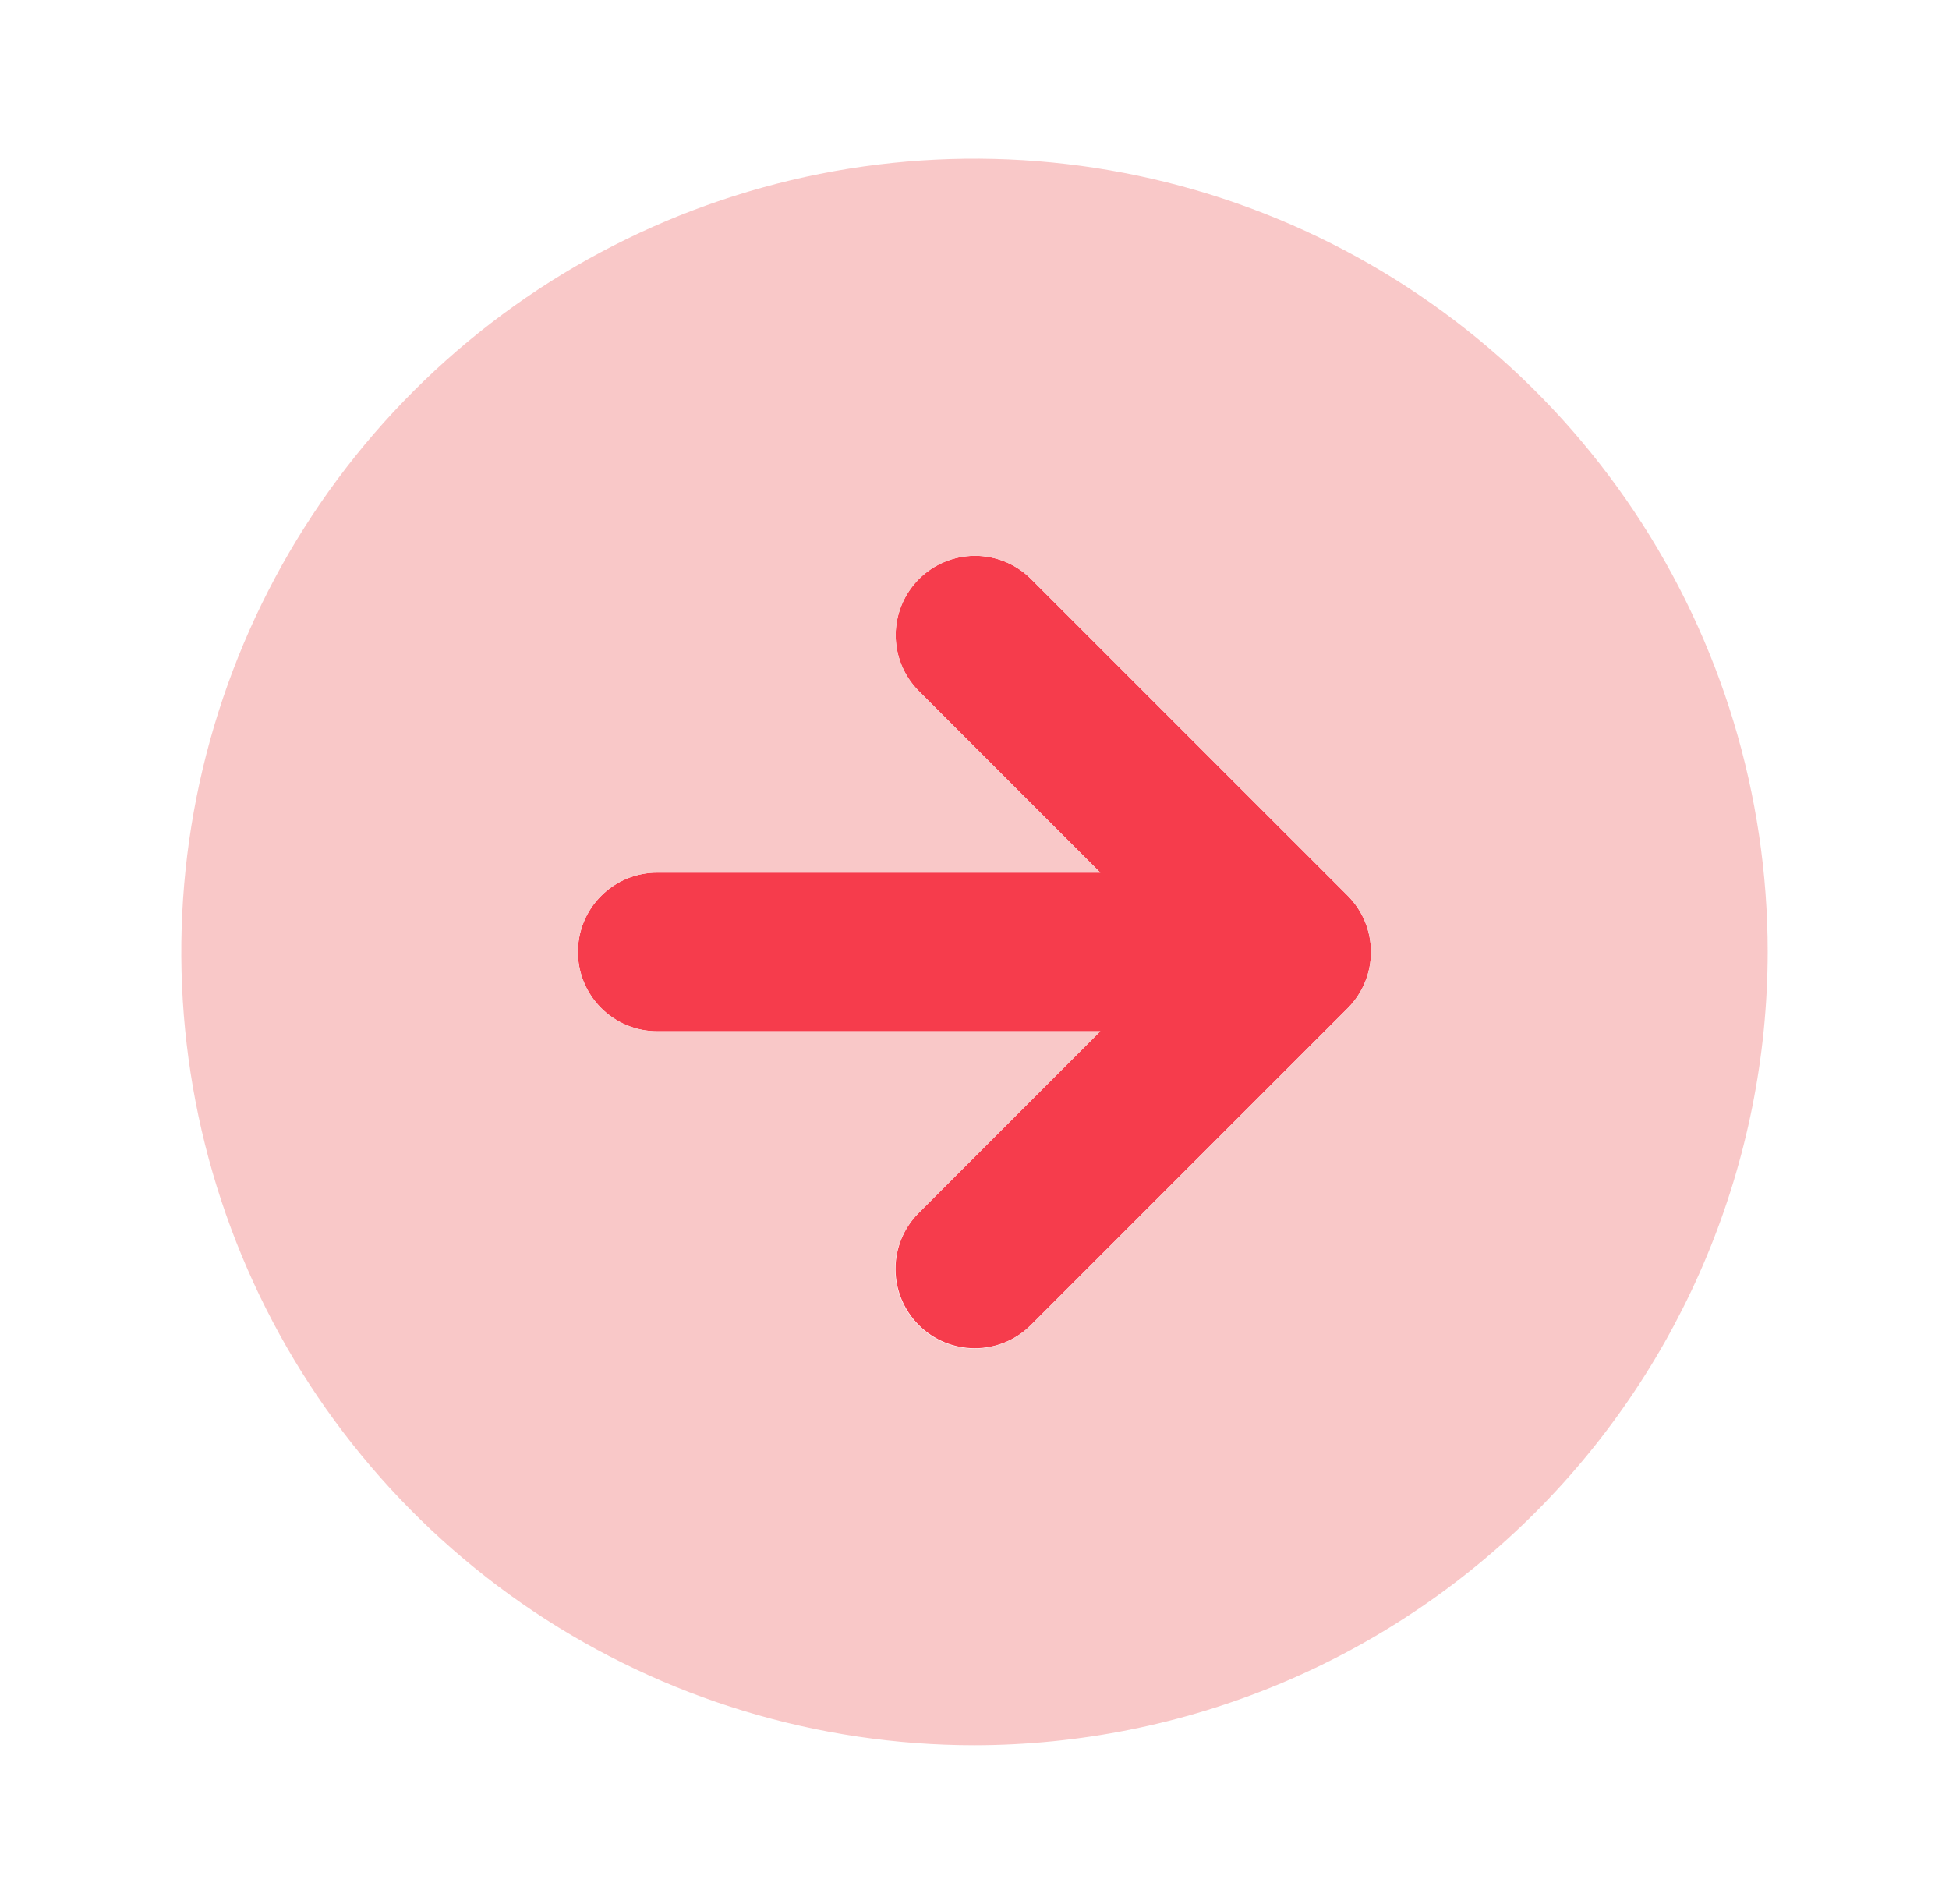 <svg width="43" height="42" viewBox="0 0 43 42" fill="none" xmlns="http://www.w3.org/2000/svg">
<path d="M22.737 29.237L29.737 22.238C30.064 21.909 30.247 21.464 30.247 21C30.247 20.536 30.064 20.091 29.737 19.762L22.737 12.763C22.408 12.44 21.965 12.259 21.503 12.261C21.042 12.264 20.6 12.448 20.274 12.774C19.948 13.1 19.764 13.542 19.761 14.003C19.759 14.465 19.939 14.908 20.263 15.237L24.275 19.25H14.5C14.036 19.25 13.591 19.434 13.263 19.763C12.934 20.091 12.75 20.536 12.75 21C12.75 21.464 12.934 21.909 13.263 22.237C13.591 22.566 14.036 22.75 14.5 22.75H24.275L20.263 26.763C19.938 27.092 19.756 27.536 19.758 27.998C19.759 28.46 19.944 28.903 20.27 29.23C20.597 29.556 21.04 29.741 21.502 29.742C21.964 29.744 22.408 29.562 22.737 29.237Z" fill="#F63C4C"/>
<path d="M39 21C39 17.539 37.974 14.155 36.051 11.277C34.128 8.4 31.395 6.157 28.197 4.832C24.999 3.508 21.481 3.161 18.086 3.836C14.691 4.512 11.573 6.178 9.126 8.626C6.678 11.073 5.012 14.191 4.336 17.586C3.661 20.981 4.008 24.499 5.332 27.697C6.657 30.895 8.9 33.628 11.777 35.551C14.655 37.474 18.039 38.5 21.5 38.5C26.14 38.495 30.588 36.649 33.869 33.369C37.149 30.088 38.995 25.64 39 21ZM20.263 29.237C20.1 29.075 19.971 28.882 19.883 28.67C19.795 28.457 19.75 28.23 19.75 28C19.75 27.77 19.795 27.543 19.883 27.33C19.971 27.118 20.1 26.925 20.263 26.763L24.275 22.75H14.5C14.036 22.75 13.591 22.566 13.263 22.237C12.934 21.909 12.75 21.464 12.75 21C12.75 20.536 12.934 20.091 13.263 19.763C13.591 19.434 14.036 19.25 14.5 19.25H24.275L20.263 15.237C19.939 14.908 19.759 14.465 19.761 14.003C19.764 13.542 19.948 13.1 20.274 12.774C20.6 12.448 21.042 12.264 21.503 12.261C21.965 12.259 22.408 12.44 22.737 12.763L29.737 19.762C30.064 20.091 30.247 20.536 30.247 21C30.247 21.464 30.064 21.909 29.737 22.238L22.737 29.237C22.575 29.4 22.382 29.529 22.17 29.617C21.957 29.705 21.73 29.75 21.5 29.75C21.27 29.75 21.043 29.705 20.83 29.617C20.618 29.529 20.425 29.4 20.263 29.237Z" fill="#F9C8C8"/>
</svg>
